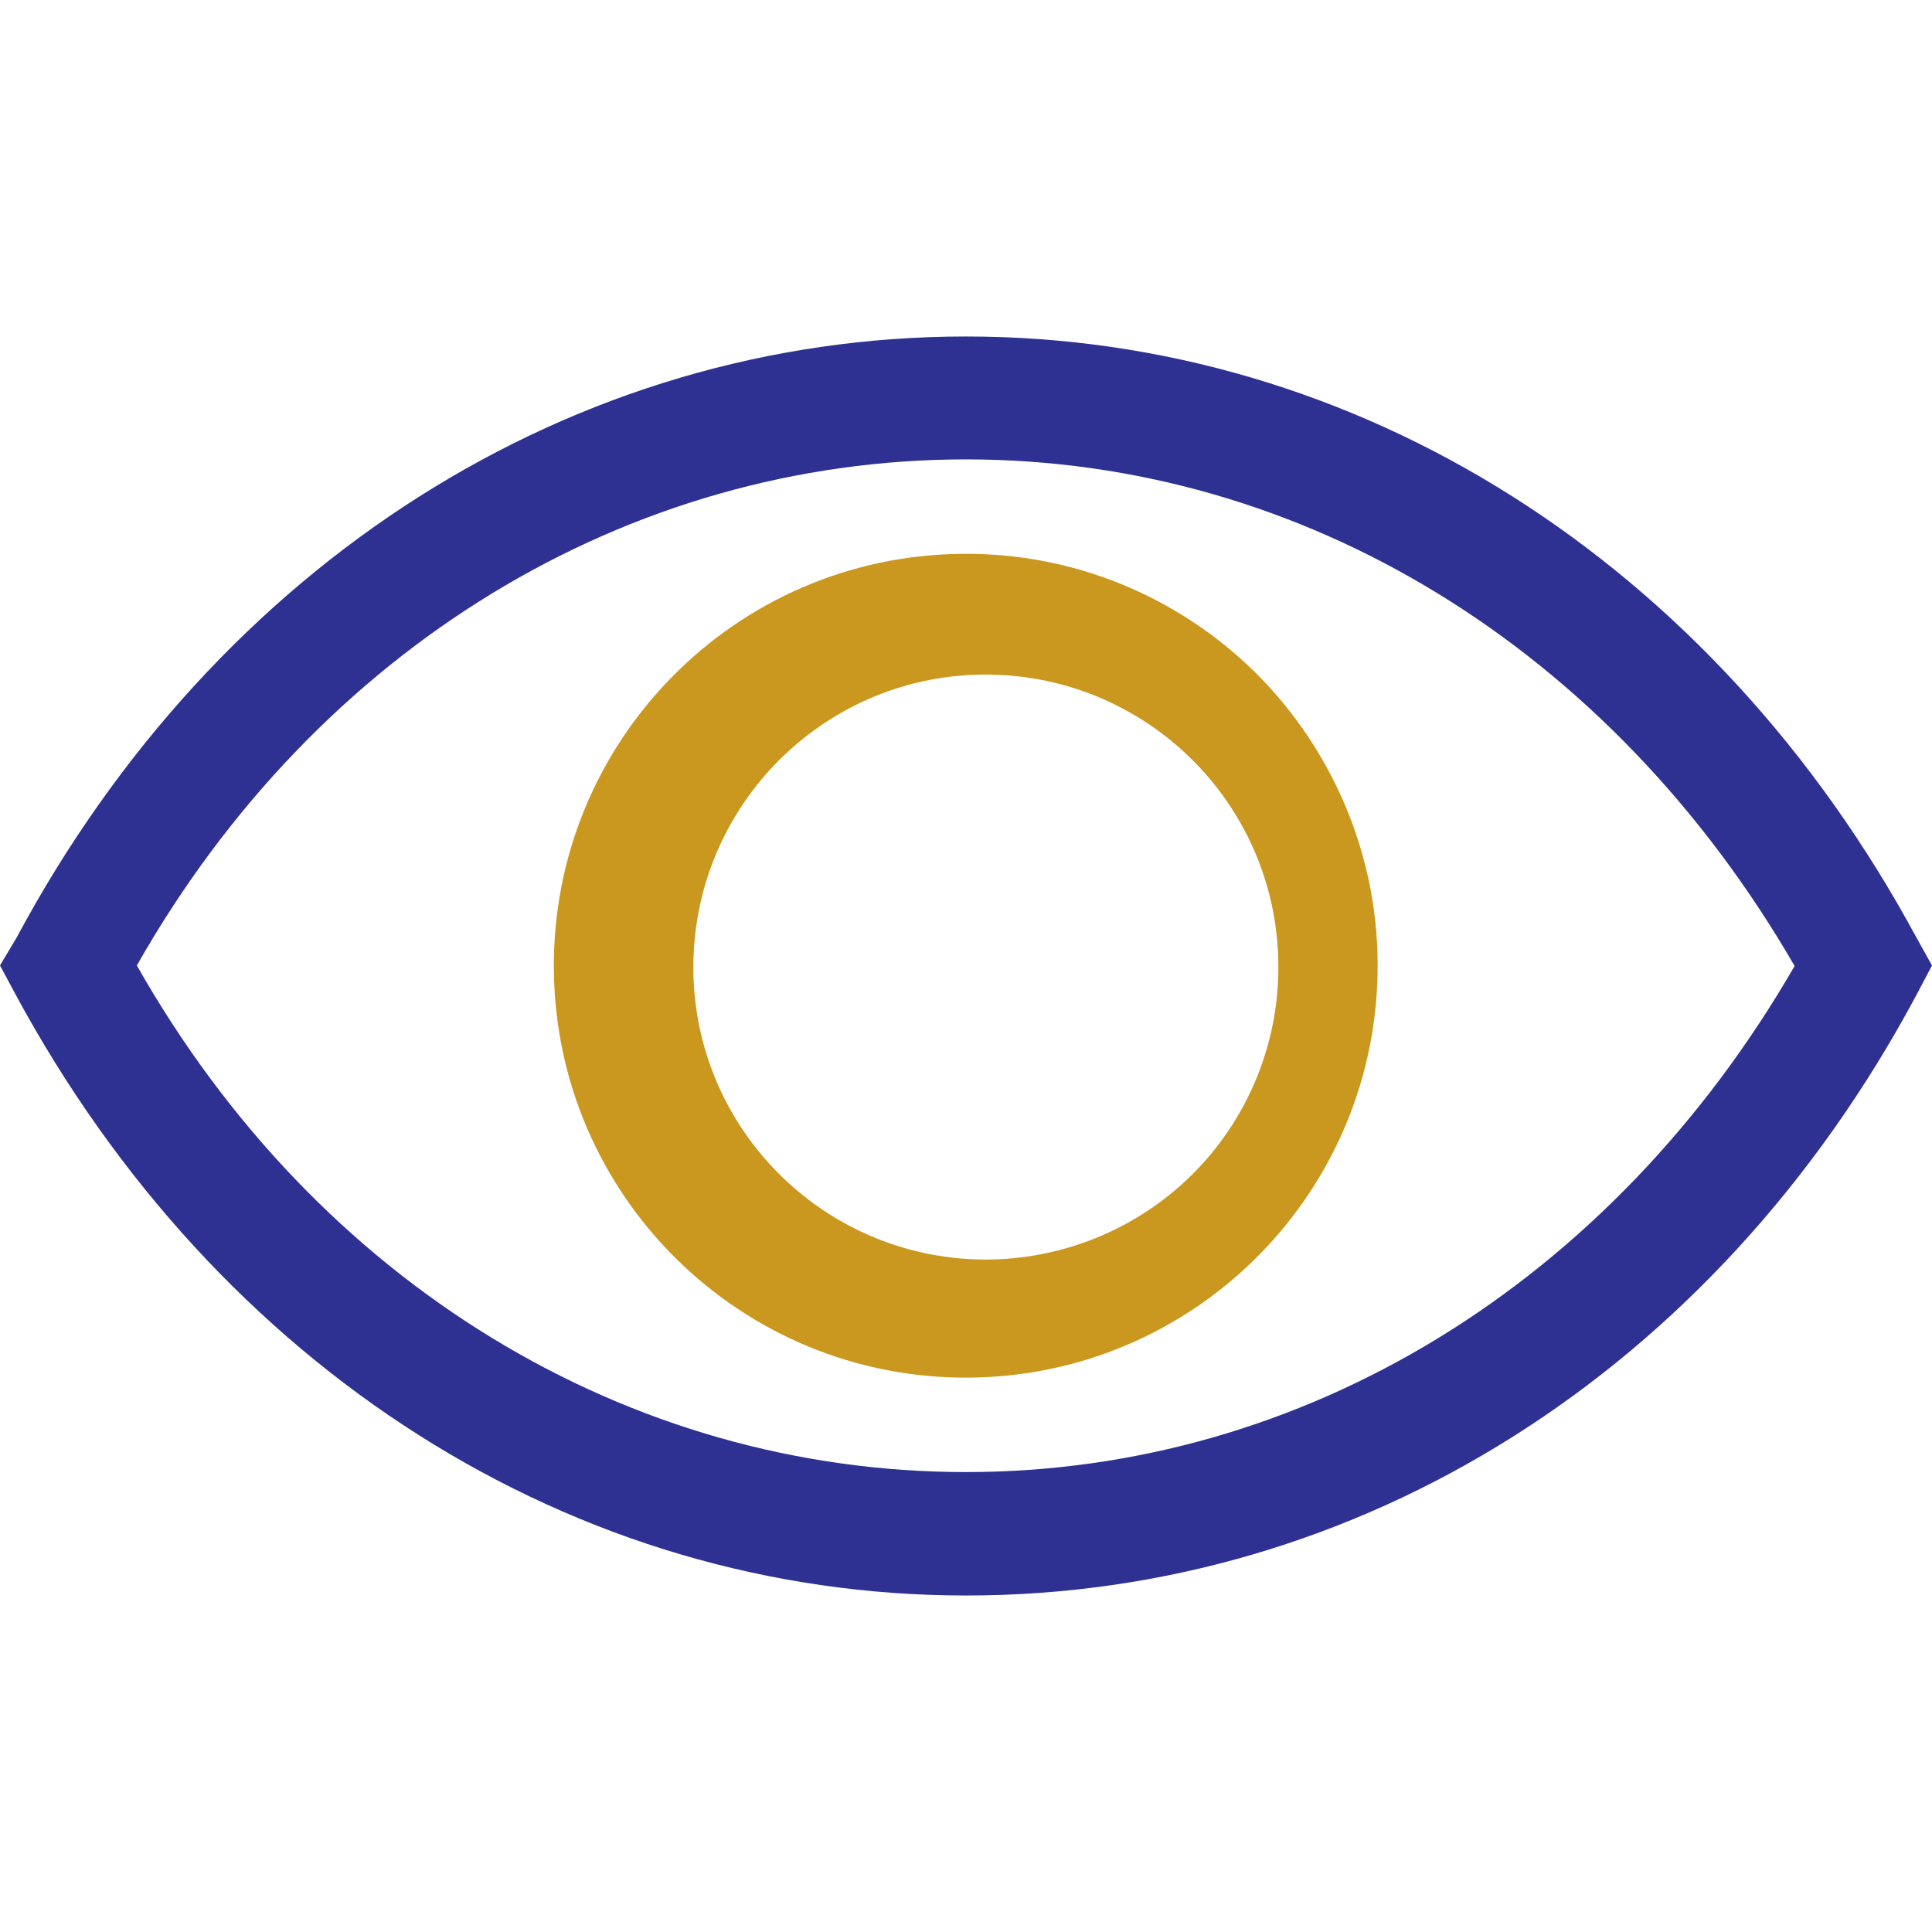 <?xml version="1.0" encoding="utf-8"?>
<!-- Generator: Adobe Illustrator 24.2.1, SVG Export Plug-In . SVG Version: 6.00 Build 0)  -->
<svg version="1.1" id="Layer_1" xmlns="http://www.w3.org/2000/svg" xmlns:xlink="http://www.w3.org/1999/xlink" x="0px" y="0px"
	 viewBox="0 0 36 36" style="enable-background:new 0 0 36 36;" xml:space="preserve">
<style type="text/css">
	.st0{fill:#2E3192;}
	.st1{fill:#CA981E;}
</style>
<path id="Path_30" class="st0" d="M35.71,17.47C31.94,10.49,25.32,6.27,18,6.27S4.05,10.49,0.31,17.47L0,17.99l0.29,0.54
	C4.06,25.51,10.68,29.73,18,29.73s13.95-4.16,17.71-11.19L36,17.99L35.71,17.47z M18,27.43c-6.3,0-12.09-3.51-15.45-9.44
	C5.91,12.07,11.7,8.56,18,8.56s12.02,3.53,15.44,9.44C30.02,23.92,24.29,27.43,18,27.43z"/>
<path id="Path_31" class="st1" d="M17.94,10.32c-4.24,0.03-7.65,3.49-7.62,7.73c0.03,4.24,3.49,7.65,7.73,7.62s7.65-3.49,7.62-7.73
	c-0.01-2.03-0.84-3.98-2.28-5.41C21.94,11.1,19.98,10.3,17.94,10.32z M18.32,23.47c-3.01-0.03-5.43-2.49-5.4-5.5
	c0.03-3.01,2.49-5.43,5.5-5.4s5.43,2.49,5.4,5.5c-0.01,1.43-0.59,2.81-1.61,3.82C21.18,22.91,19.78,23.48,18.32,23.47z"/>
</svg>
